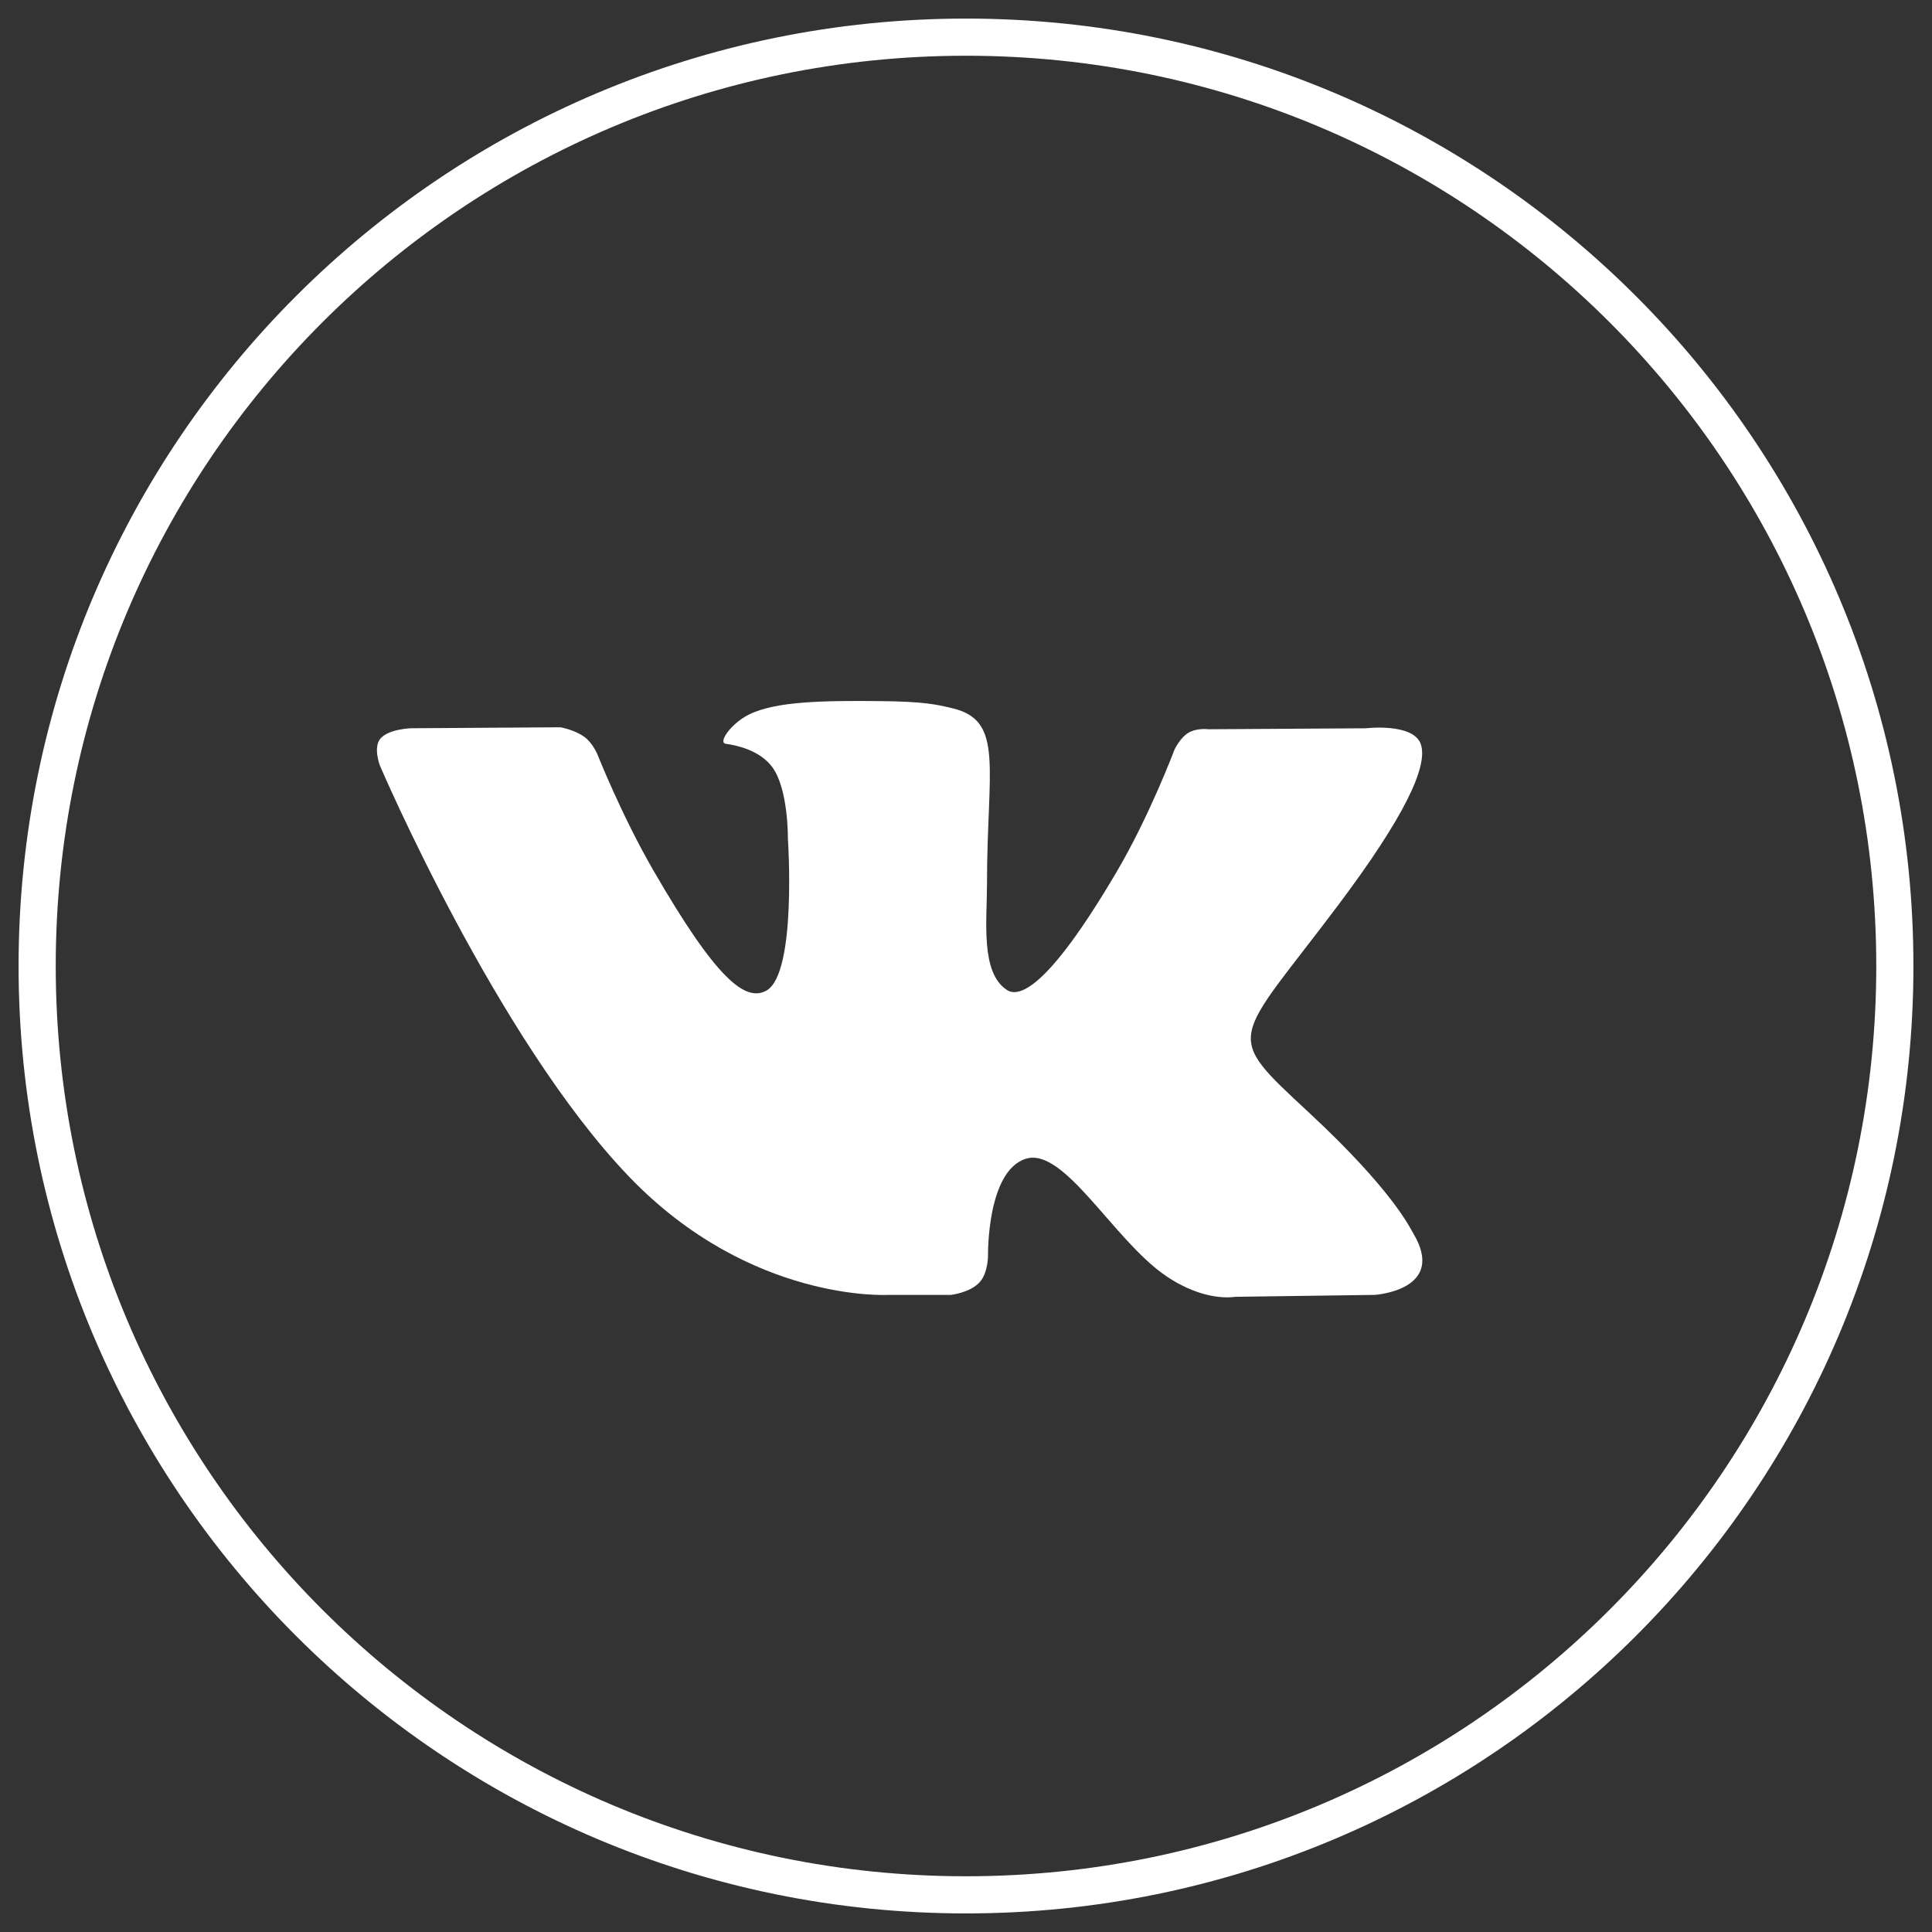 <svg width="52" height="52" viewBox="0 0 52 52" fill="none" xmlns="http://www.w3.org/2000/svg">
<rect x="0" y="0" width="52" height="52" fill="#333333" stroke="none"/>
<path d="M26 51C39.807 51 51 39.807 51 26C51 12.193 39.807 1 26 1C12.193 1 1 12.193 1 26C1 39.807 12.193 51 26 51Z" stroke="white" />
<path fill-rule="evenodd" clip-rule="evenodd" d="M23.913 34.852H25.594C25.594 34.852 26.102 34.796 26.362 34.517C26.601 34.26 26.593 33.778 26.593 33.778C26.593 33.778 26.56 31.521 27.608 31.189C28.64 30.861 29.966 33.37 31.371 34.334C32.433 35.064 33.241 34.904 33.241 34.904L36.998 34.852C36.998 34.852 38.964 34.73 38.032 33.185C37.956 33.059 37.489 32.042 35.238 29.952C32.882 27.765 33.197 28.119 36.036 24.337C37.764 22.033 38.455 20.627 38.239 20.024C38.033 19.45 36.761 19.602 36.761 19.602L32.531 19.628C32.531 19.628 32.217 19.585 31.985 19.724C31.757 19.861 31.611 20.178 31.611 20.178C31.611 20.178 30.942 21.961 30.048 23.477C28.164 26.676 27.411 26.845 27.103 26.646C26.386 26.183 26.565 24.786 26.565 23.794C26.565 20.694 27.036 19.401 25.65 19.067C25.19 18.955 24.851 18.882 23.675 18.87C22.165 18.855 20.888 18.874 20.164 19.229C19.683 19.465 19.311 19.99 19.538 20.02C19.818 20.057 20.451 20.191 20.787 20.648C21.221 21.238 21.206 22.562 21.206 22.562C21.206 22.562 21.455 26.212 20.624 26.664C20.054 26.975 19.271 26.34 17.592 23.438C16.732 21.952 16.082 20.309 16.082 20.309C16.082 20.309 15.957 20.002 15.733 19.837C15.462 19.638 15.084 19.575 15.084 19.575L11.063 19.601C11.063 19.601 10.46 19.618 10.238 19.881C10.04 20.114 10.222 20.598 10.222 20.598C10.222 20.598 13.369 27.962 16.933 31.672C20.202 35.075 23.913 34.852 23.913 34.852Z" fill="white" />
</svg>
